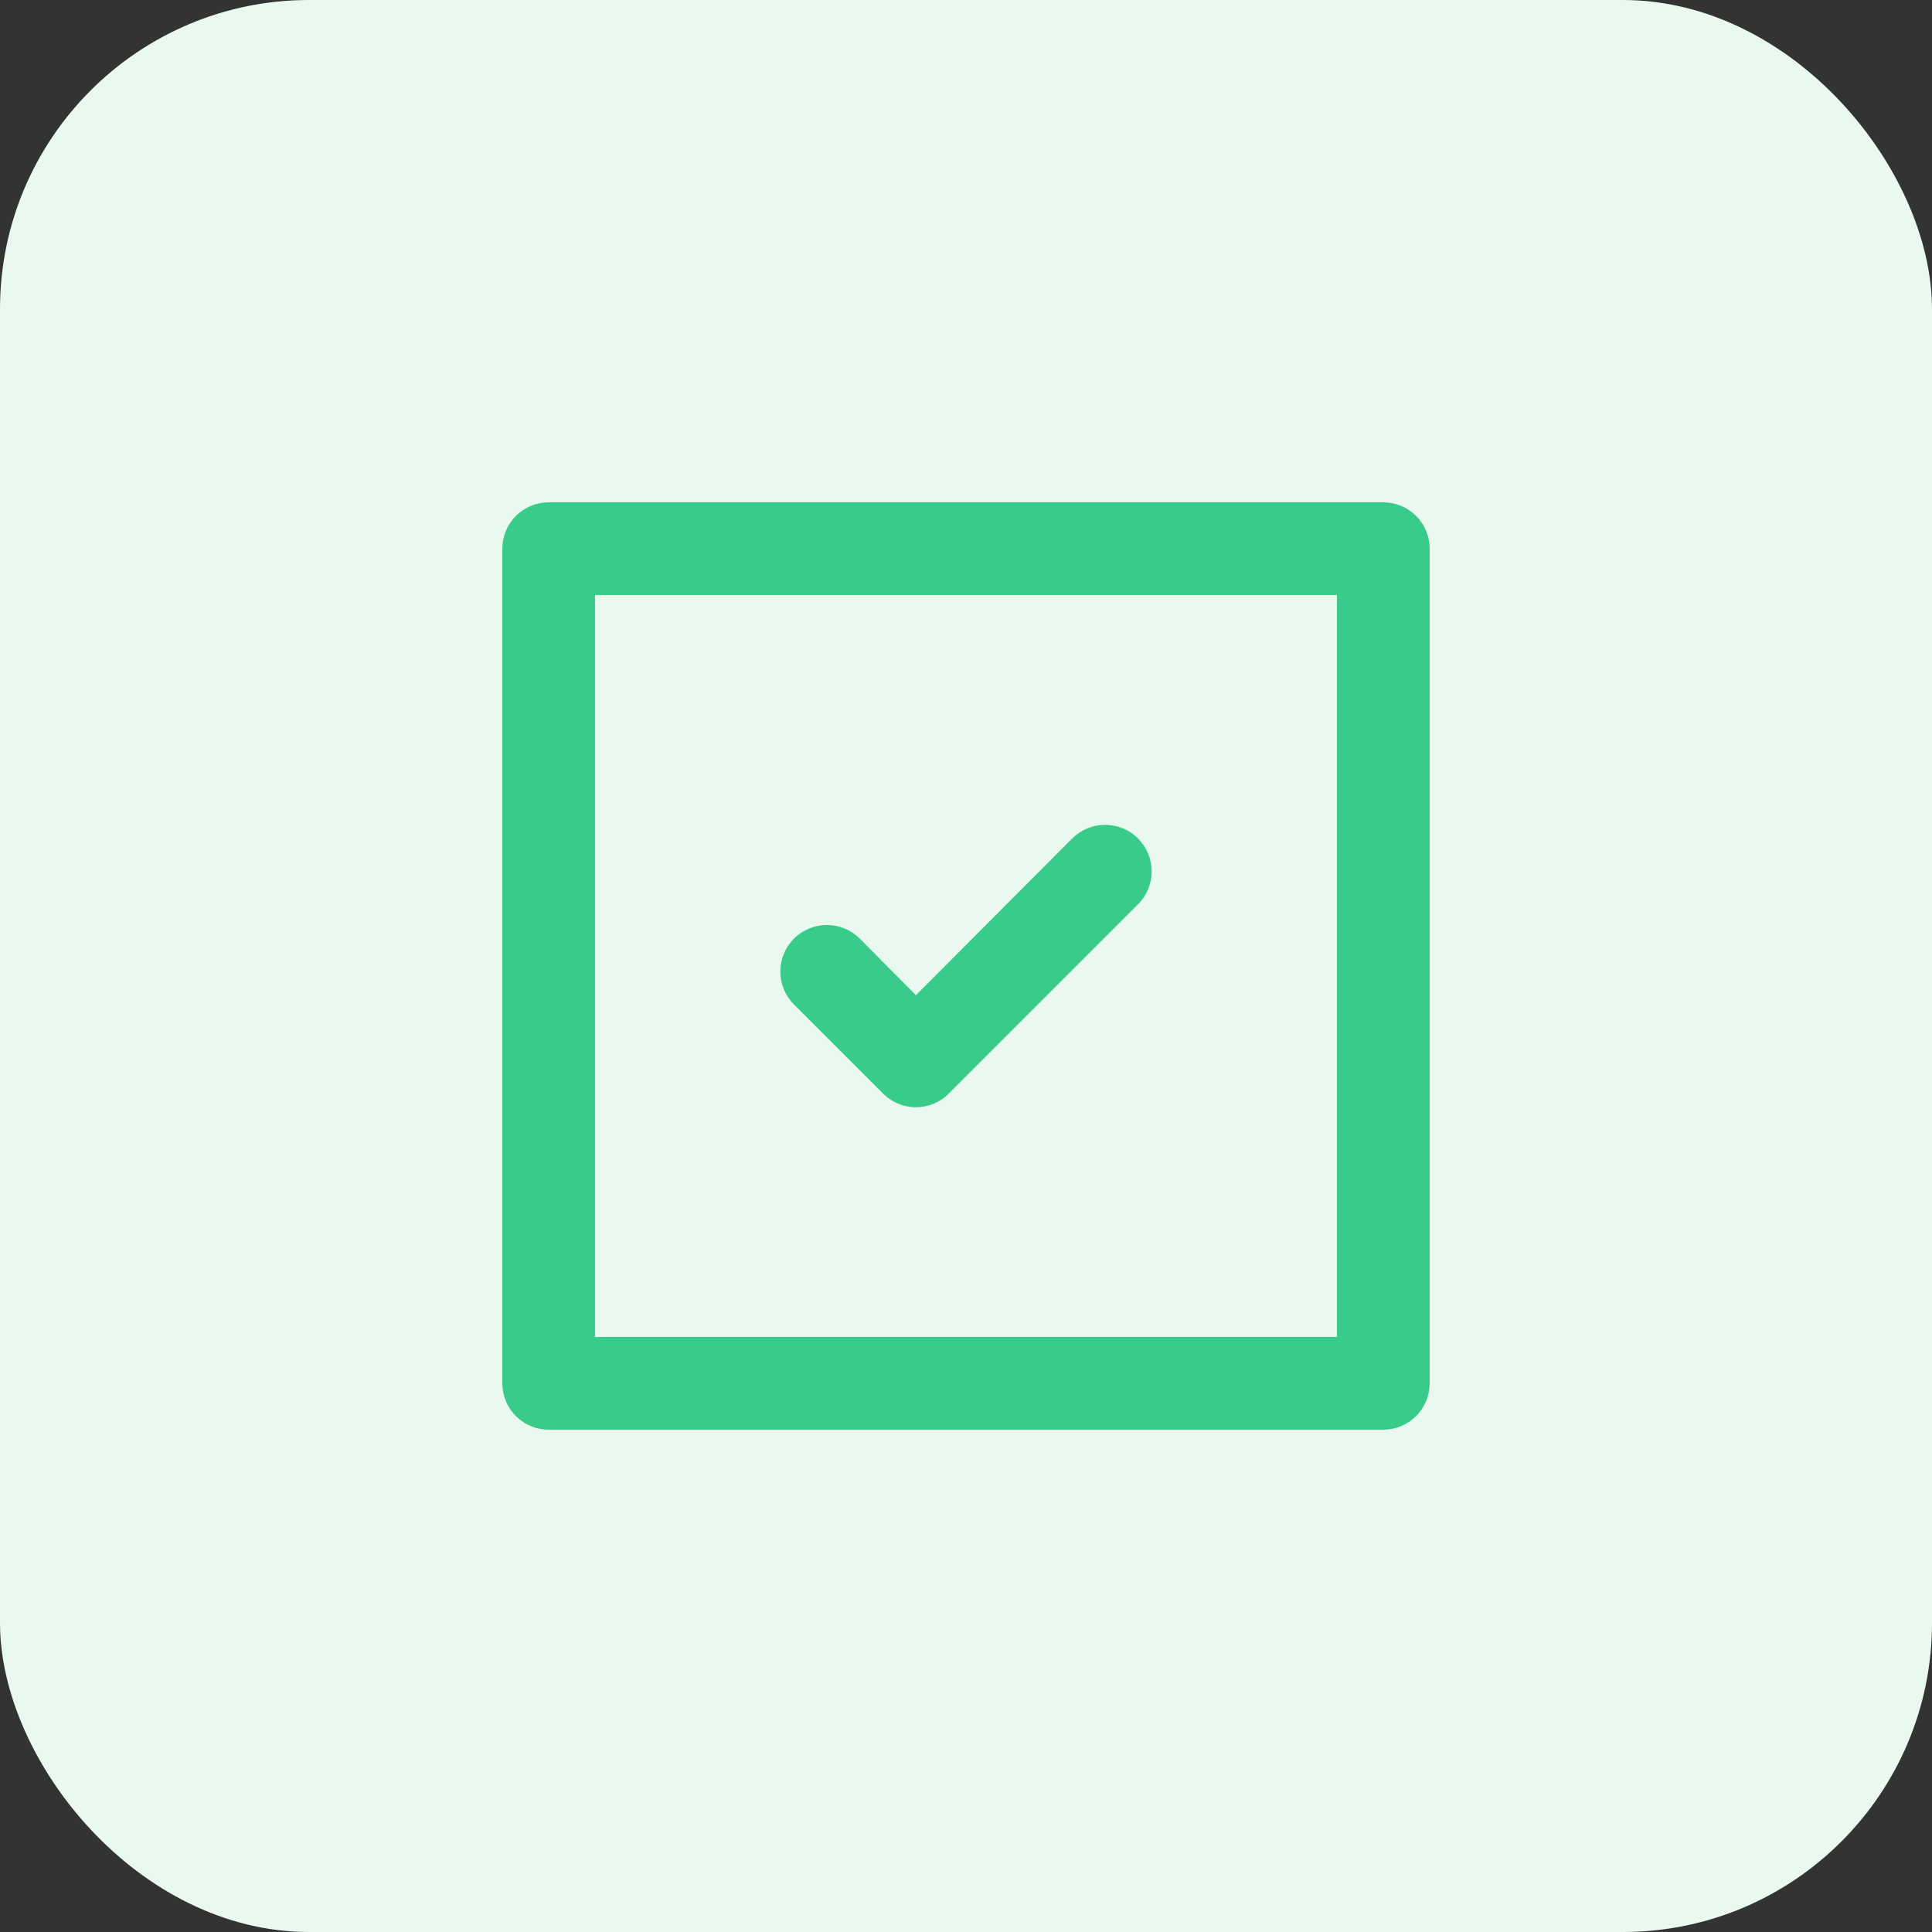 <svg width="50" height="50" viewBox="0 0 50 50" fill="none" xmlns="http://www.w3.org/2000/svg">
<rect x="0" y="0" width="50" height="50" fill="#333333" stroke="none"/>
<rect width="50" height="50" rx="8" fill="#E9F9F0"/>
<path d="M22.852 28.3C22.964 28.413 23.096 28.502 23.242 28.563C23.389 28.624 23.546 28.655 23.704 28.655C23.862 28.655 24.019 28.624 24.166 28.563C24.312 28.502 24.444 28.413 24.556 28.3L29.452 23.404C29.678 23.178 29.805 22.872 29.805 22.552C29.805 22.232 29.678 21.926 29.452 21.7C29.226 21.474 28.92 21.347 28.6 21.347C28.28 21.347 27.974 21.474 27.748 21.7L23.704 25.756L22.252 24.292C22.026 24.066 21.72 23.939 21.4 23.939C21.08 23.939 20.774 24.066 20.548 24.292C20.322 24.518 20.195 24.824 20.195 25.144C20.195 25.464 20.322 25.77 20.548 25.996L22.852 28.3ZM35.8 13H14.2C13.882 13 13.576 13.126 13.351 13.351C13.126 13.576 13 13.882 13 14.2V35.8C13 36.118 13.126 36.423 13.351 36.648C13.576 36.874 13.882 37 14.2 37H35.8C36.118 37 36.423 36.874 36.648 36.648C36.874 36.423 37 36.118 37 35.8V14.2C37 13.882 36.874 13.576 36.648 13.351C36.423 13.126 36.118 13 35.8 13ZM34.6 34.6H15.4V15.4H34.6V34.6Z" fill="#38CB89"/>
</svg>
